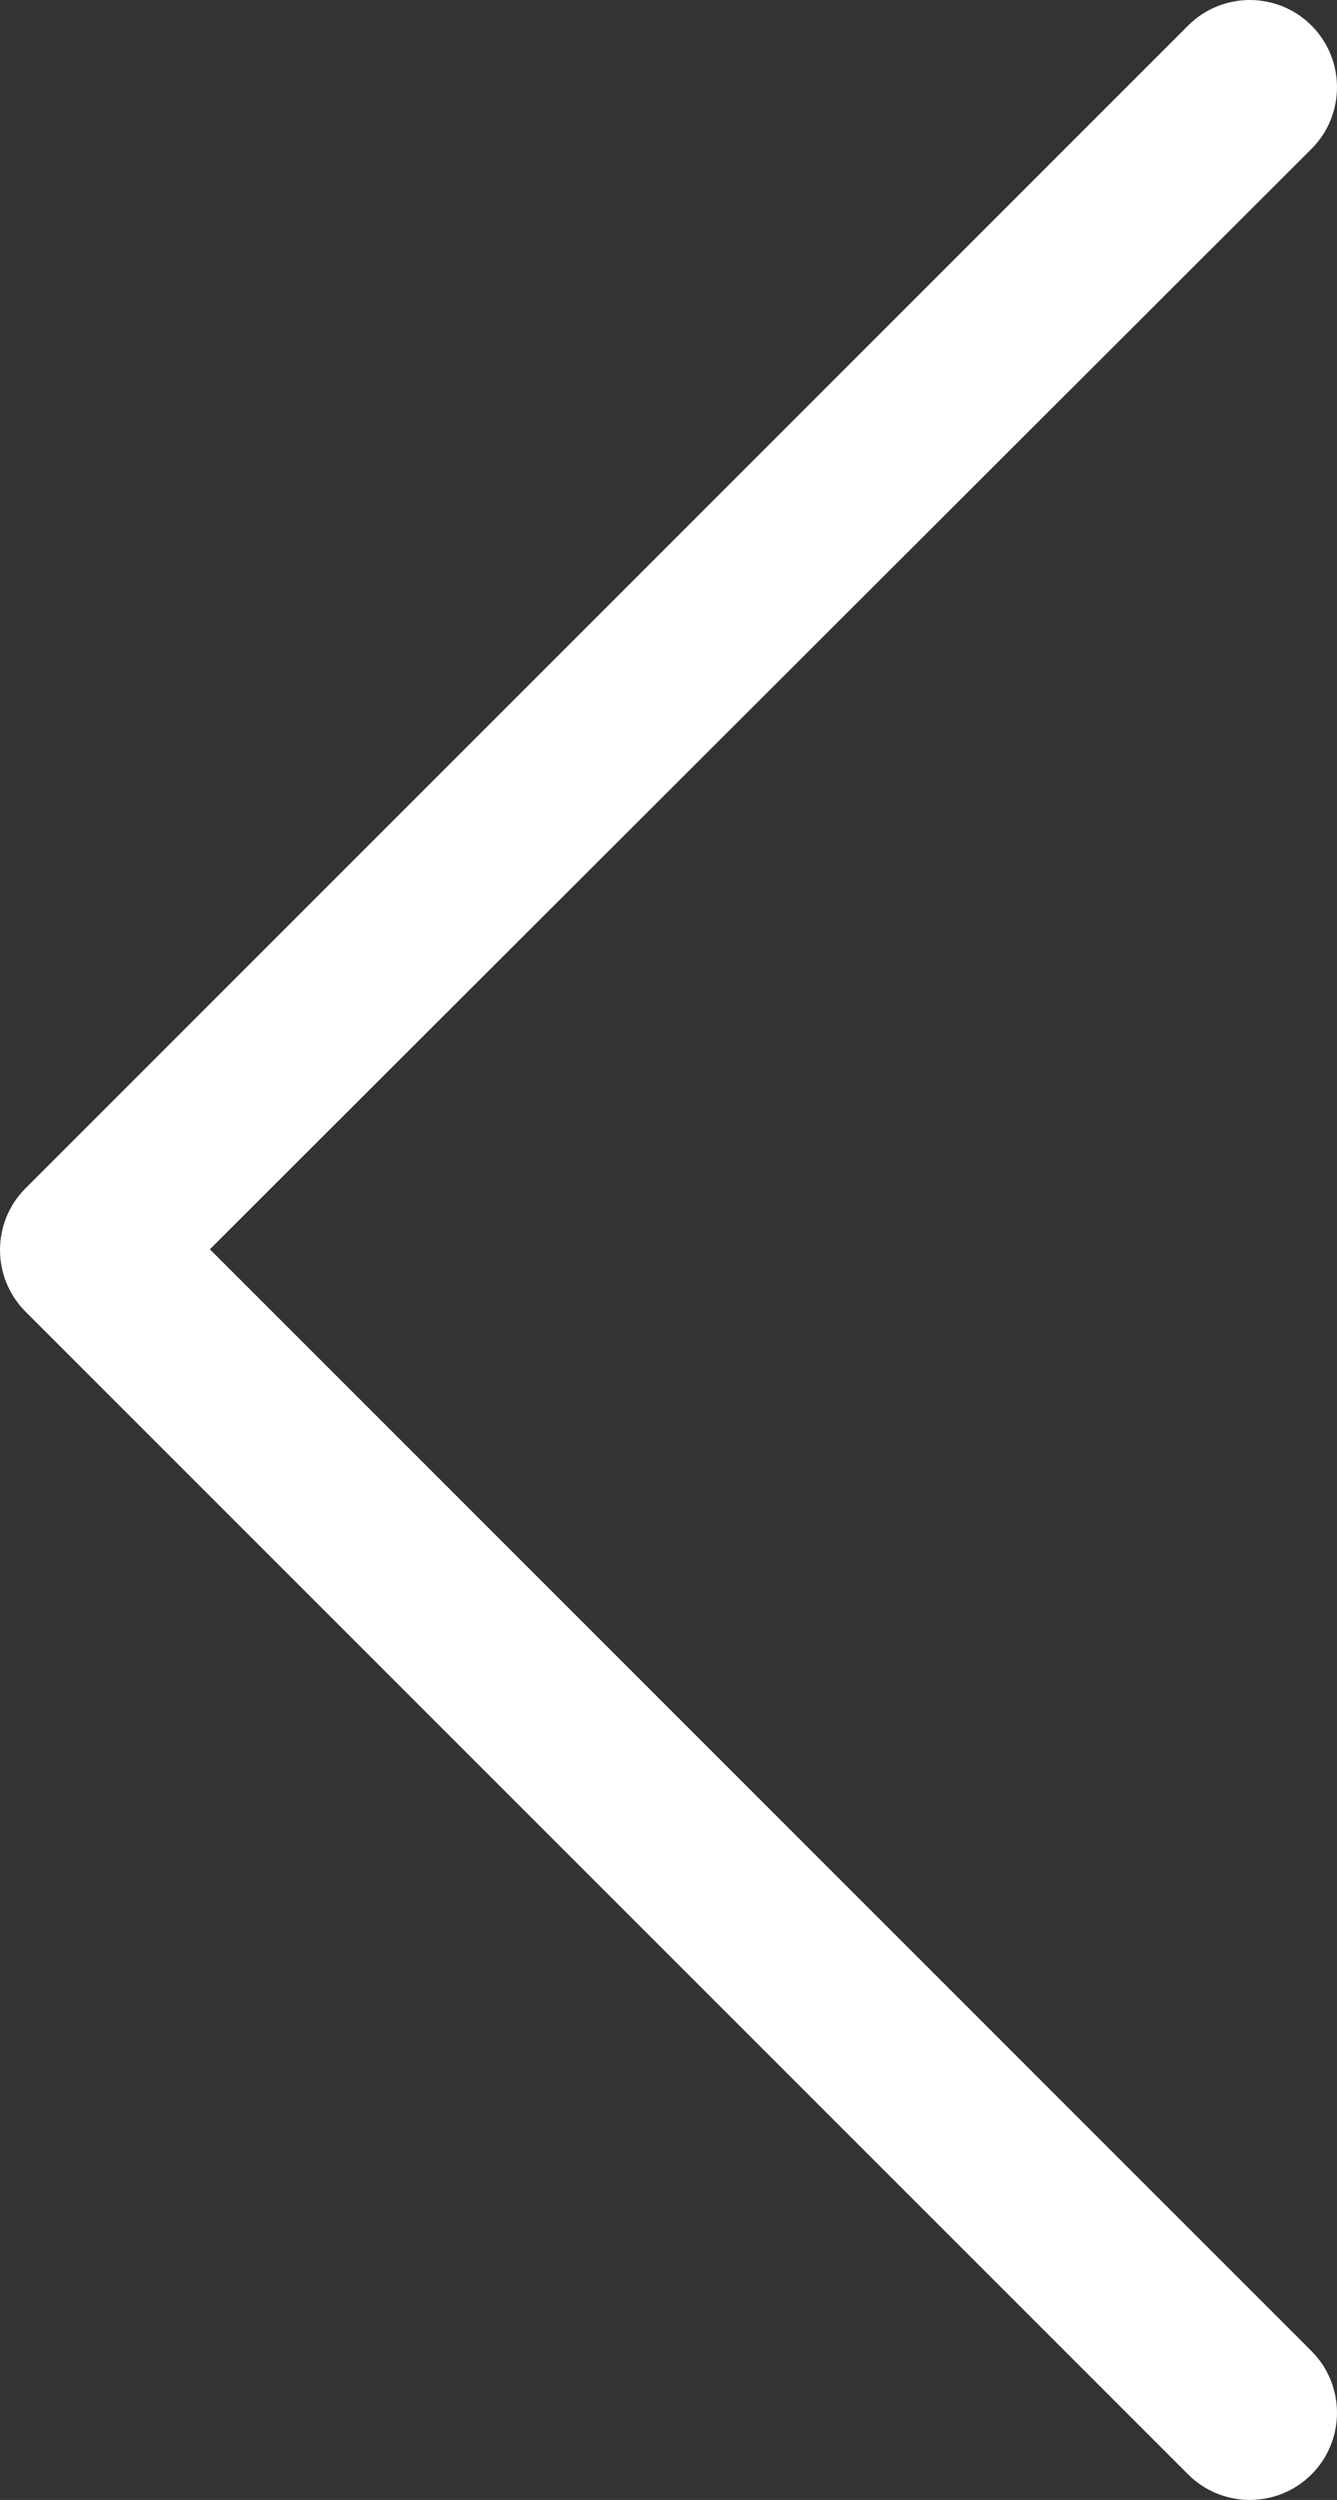 <svg width="23" height="43" viewBox="0 0 23 43" fill="none" xmlns="http://www.w3.org/2000/svg">
<rect x="0" y="0" width="23" height="43" fill="#333333" stroke="none"/>
<rect width="23" height="43" fill="white" fill-opacity="0" transform="translate(23 43) rotate(-180)"/>
<rect width="23" height="43" fill="white" fill-opacity="0" transform="translate(23 43) rotate(-180)"/>
<rect width="23" height="43" fill="white" fill-opacity="0" transform="translate(23 43) rotate(-180)"/>
<path fill-rule="evenodd" clip-rule="evenodd" d="M22.561 2.561C23.146 1.975 23.146 1.025 22.561 0.439C21.975 -0.146 21.025 -0.146 20.439 0.439L0.439 20.439C-0.146 21.025 -0.146 21.975 0.439 22.561L20.439 42.561C21.025 43.146 21.975 43.146 22.561 42.561C23.146 41.975 23.146 41.025 22.561 40.439L3.61 21.488L22.561 2.561Z" fill="white"/>
</svg>
